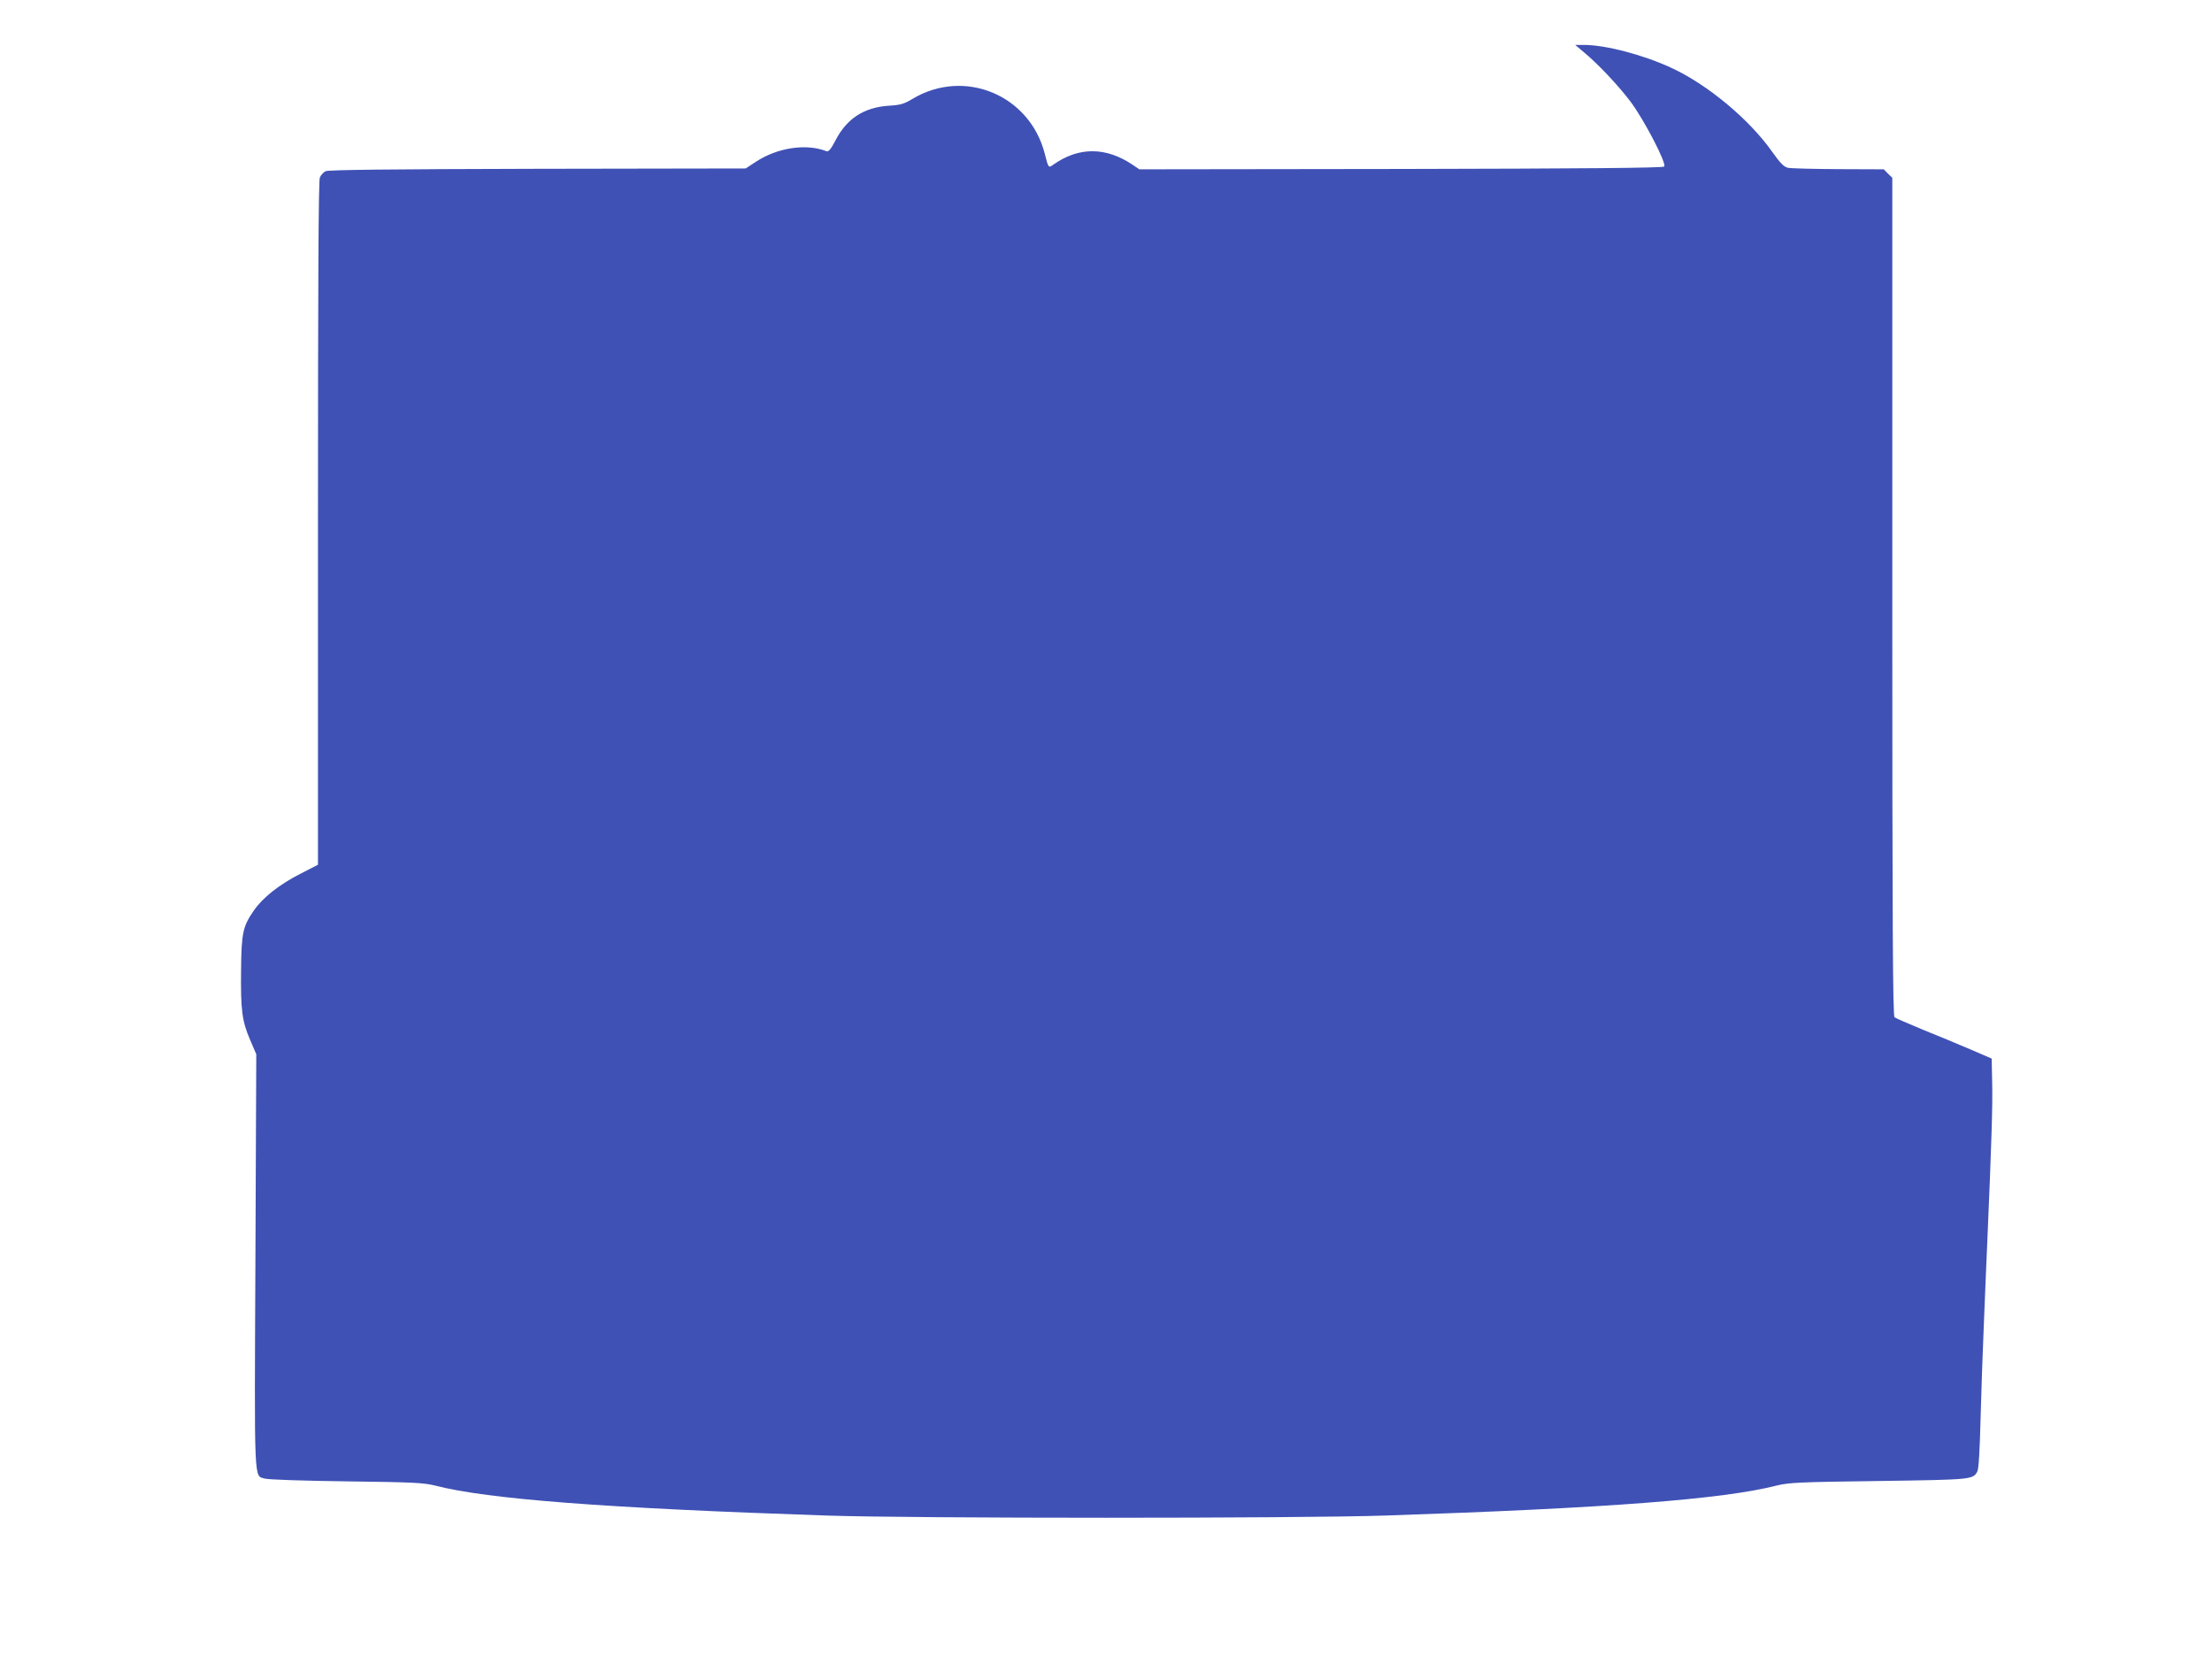<?xml version="1.0" standalone="no"?>
<!DOCTYPE svg PUBLIC "-//W3C//DTD SVG 20010904//EN"
 "http://www.w3.org/TR/2001/REC-SVG-20010904/DTD/svg10.dtd">
<svg version="1.0" xmlns="http://www.w3.org/2000/svg"
 width="1280pt" height="967pt" viewBox="0 0 1280 967"
 preserveAspectRatio="xMidYMid meet">
<g transform="translate(0,967) scale(0.1,-0.1)"
fill="#3f51b5" stroke="none">
<path d="M9165 9368 c81 -67 200 -193 270 -286 79 -105 211 -360 195 -376 -8
-8 -466 -12 -1524 -14 l-1513 -2 -37 25 c-155 105 -312 106 -458 4 -31 -23
-31 -23 -52 60 -87 342 -466 499 -767 318 -48 -29 -69 -35 -137 -39 -143 -10
-241 -74 -306 -198 -29 -56 -42 -70 -54 -65 -118 46 -285 20 -409 -62 l-58
-38 -1205 -2 c-865 -2 -1211 -6 -1226 -14 -12 -6 -27 -22 -33 -36 -8 -17 -11
-573 -11 -2001 l0 -1977 -103 -53 c-123 -63 -217 -138 -268 -212 -64 -92 -72
-130 -74 -345 -3 -232 6 -296 52 -403 l36 -84 -5 -1196 c-6 -1312 -9 -1241 54
-1260 19 -6 228 -13 473 -16 391 -5 448 -8 515 -25 303 -78 983 -130 2265
-173 514 -17 2716 -17 3230 0 1284 43 1956 94 2267 174 70 17 128 20 590 26
540 8 544 8 570 55 8 15 14 117 19 312 4 160 13 405 19 545 5 140 15 356 20
480 25 580 31 785 28 914 l-3 139 -125 54 c-69 29 -192 81 -275 114 -82 34
-156 66 -162 71 -10 8 -13 507 -13 2435 l0 2424 -25 24 -24 25 -263 1 c-145 1
-276 4 -292 8 -23 5 -44 26 -90 91 -133 189 -375 391 -586 488 -162 75 -380
132 -504 132 l-51 0 50 -42z"/>
</g>
</svg>
